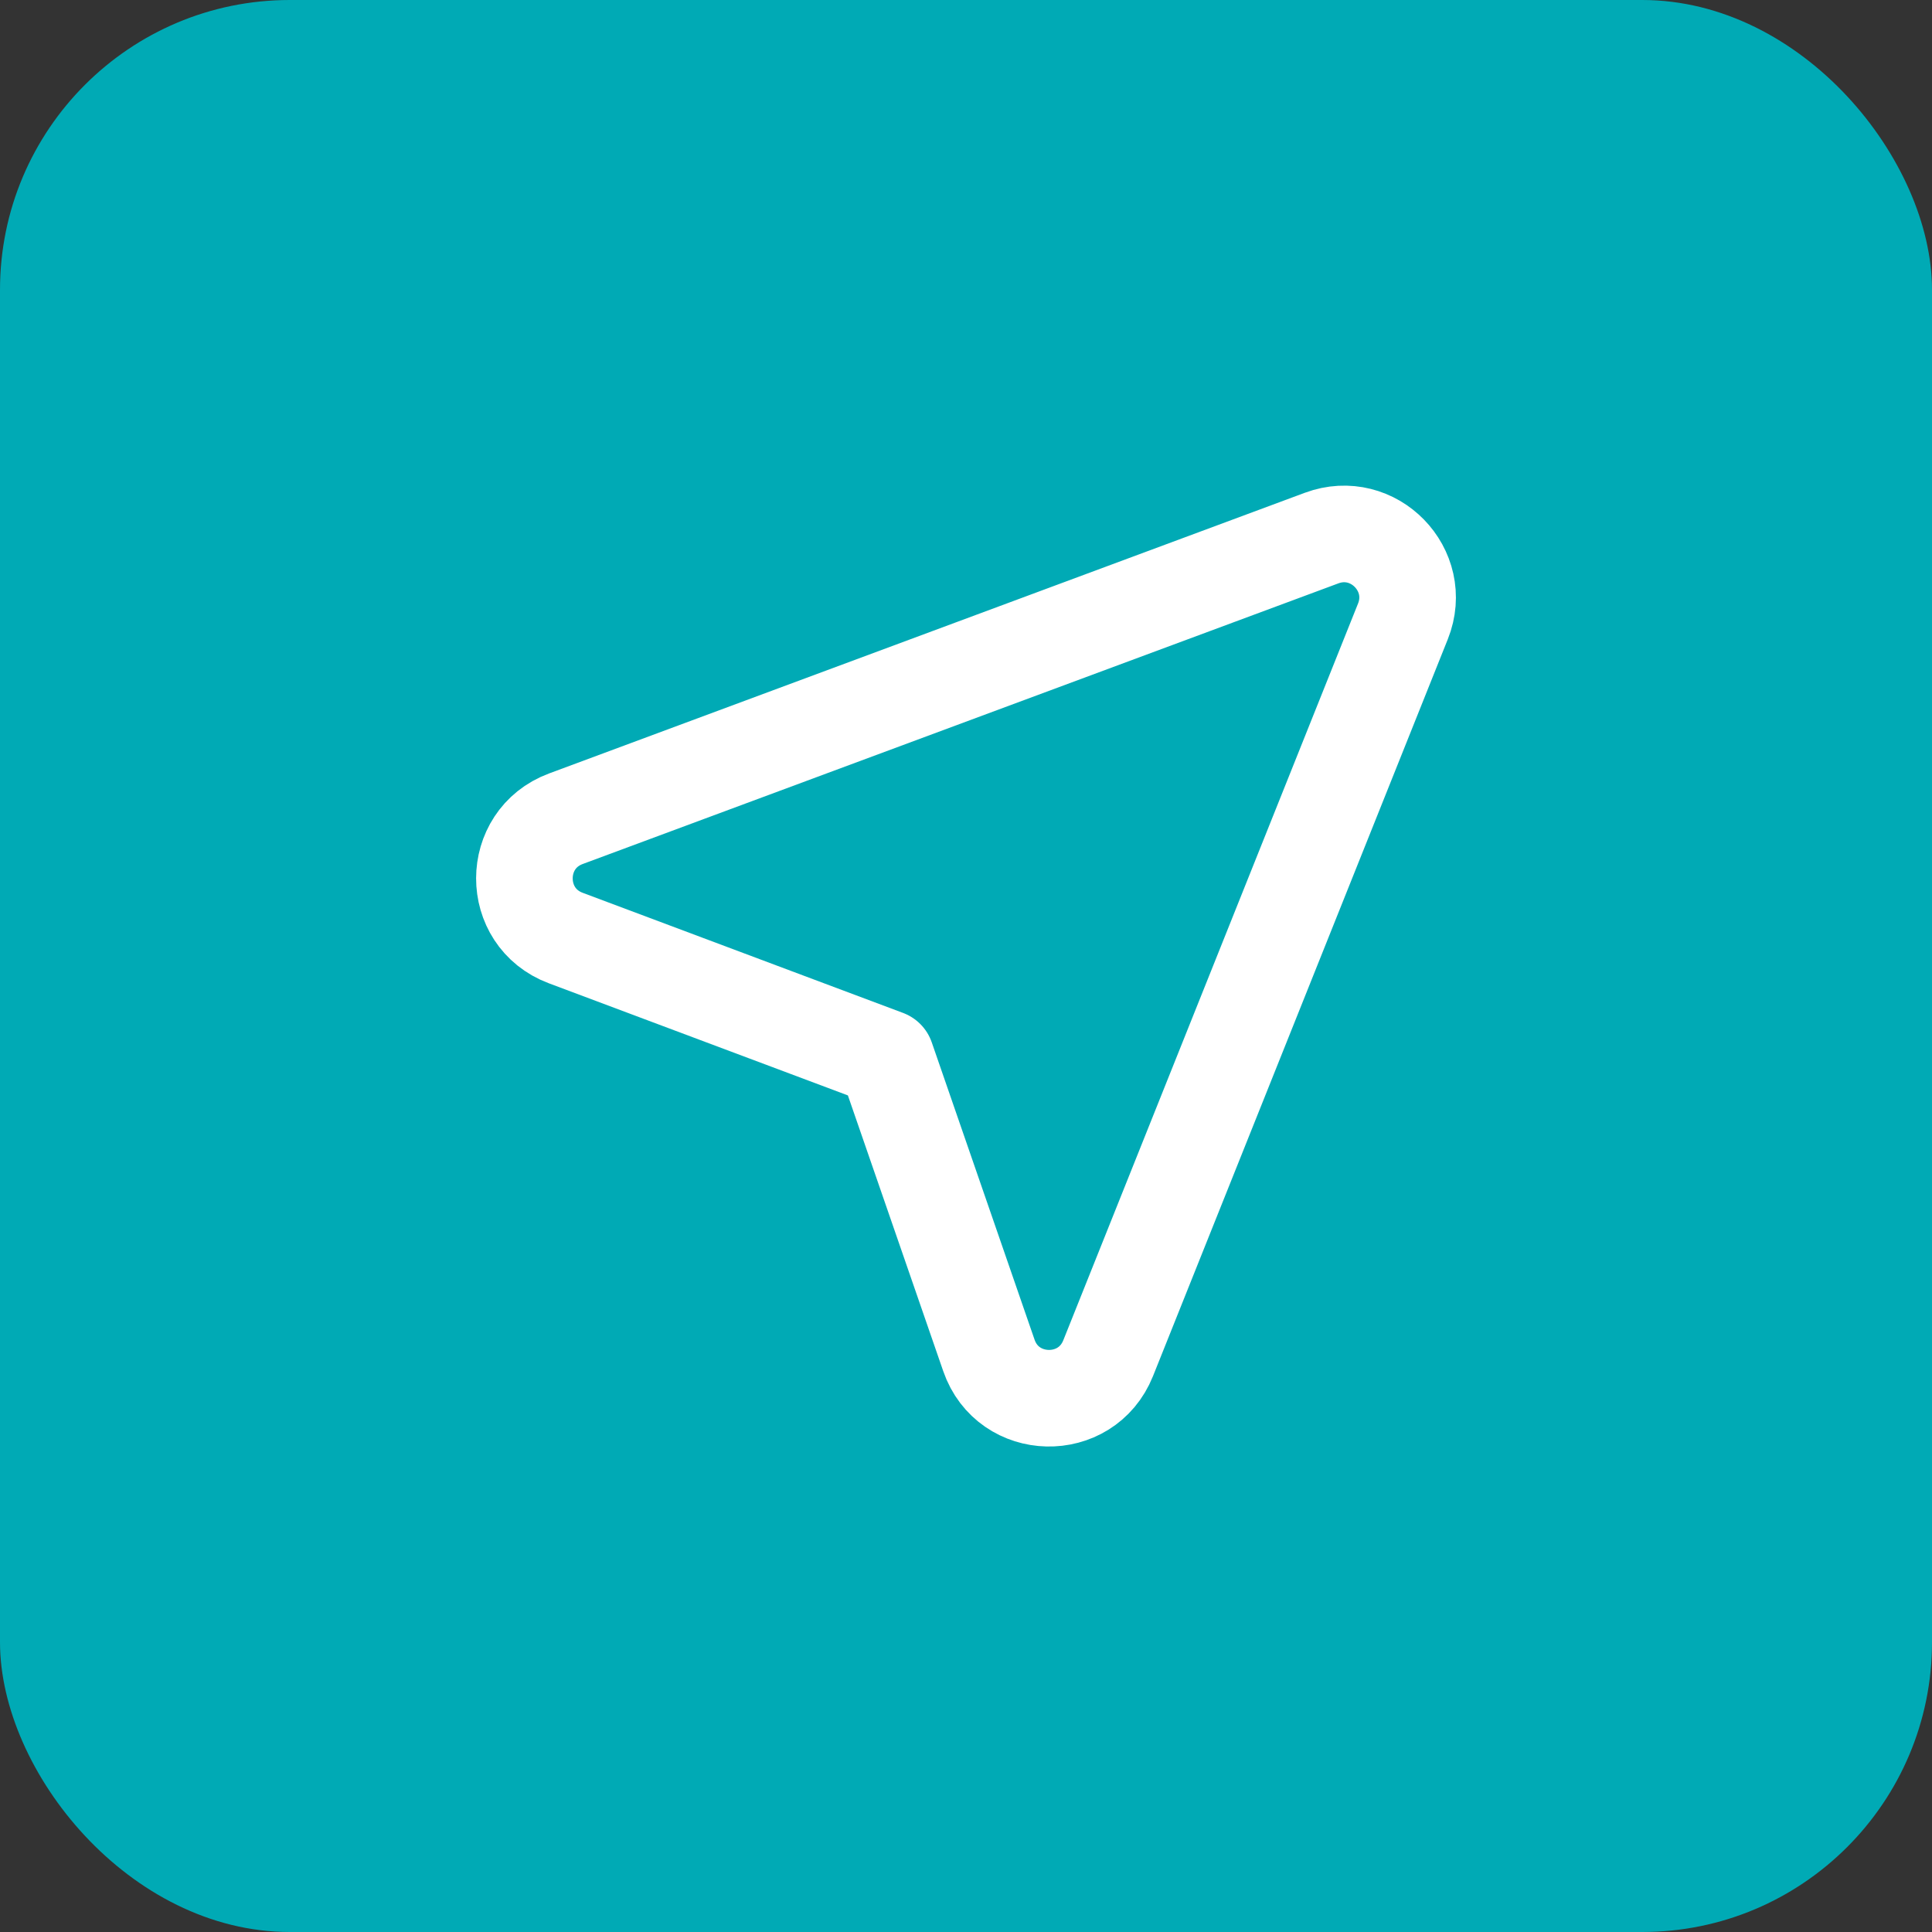 <svg width="40" height="40" viewBox="0 0 40 40" fill="none" xmlns="http://www.w3.org/2000/svg">
<rect x="0" y="0" width="40" height="40" fill="#333333" stroke="none"/>
<rect width="40" height="40" rx="6" fill="#00AAB5"/>
<path d="M18.346 21.908L20.474 28.062C20.872 29.215 22.489 29.253 22.943 28.12L29.046 12.865C29.47 11.804 28.435 10.742 27.363 11.14L11.716 16.951C10.573 17.376 10.57 18.992 11.713 19.421L18.346 21.908Z" stroke="white" stroke-width="2" stroke-linecap="round" stroke-linejoin="round"/>
</svg>
